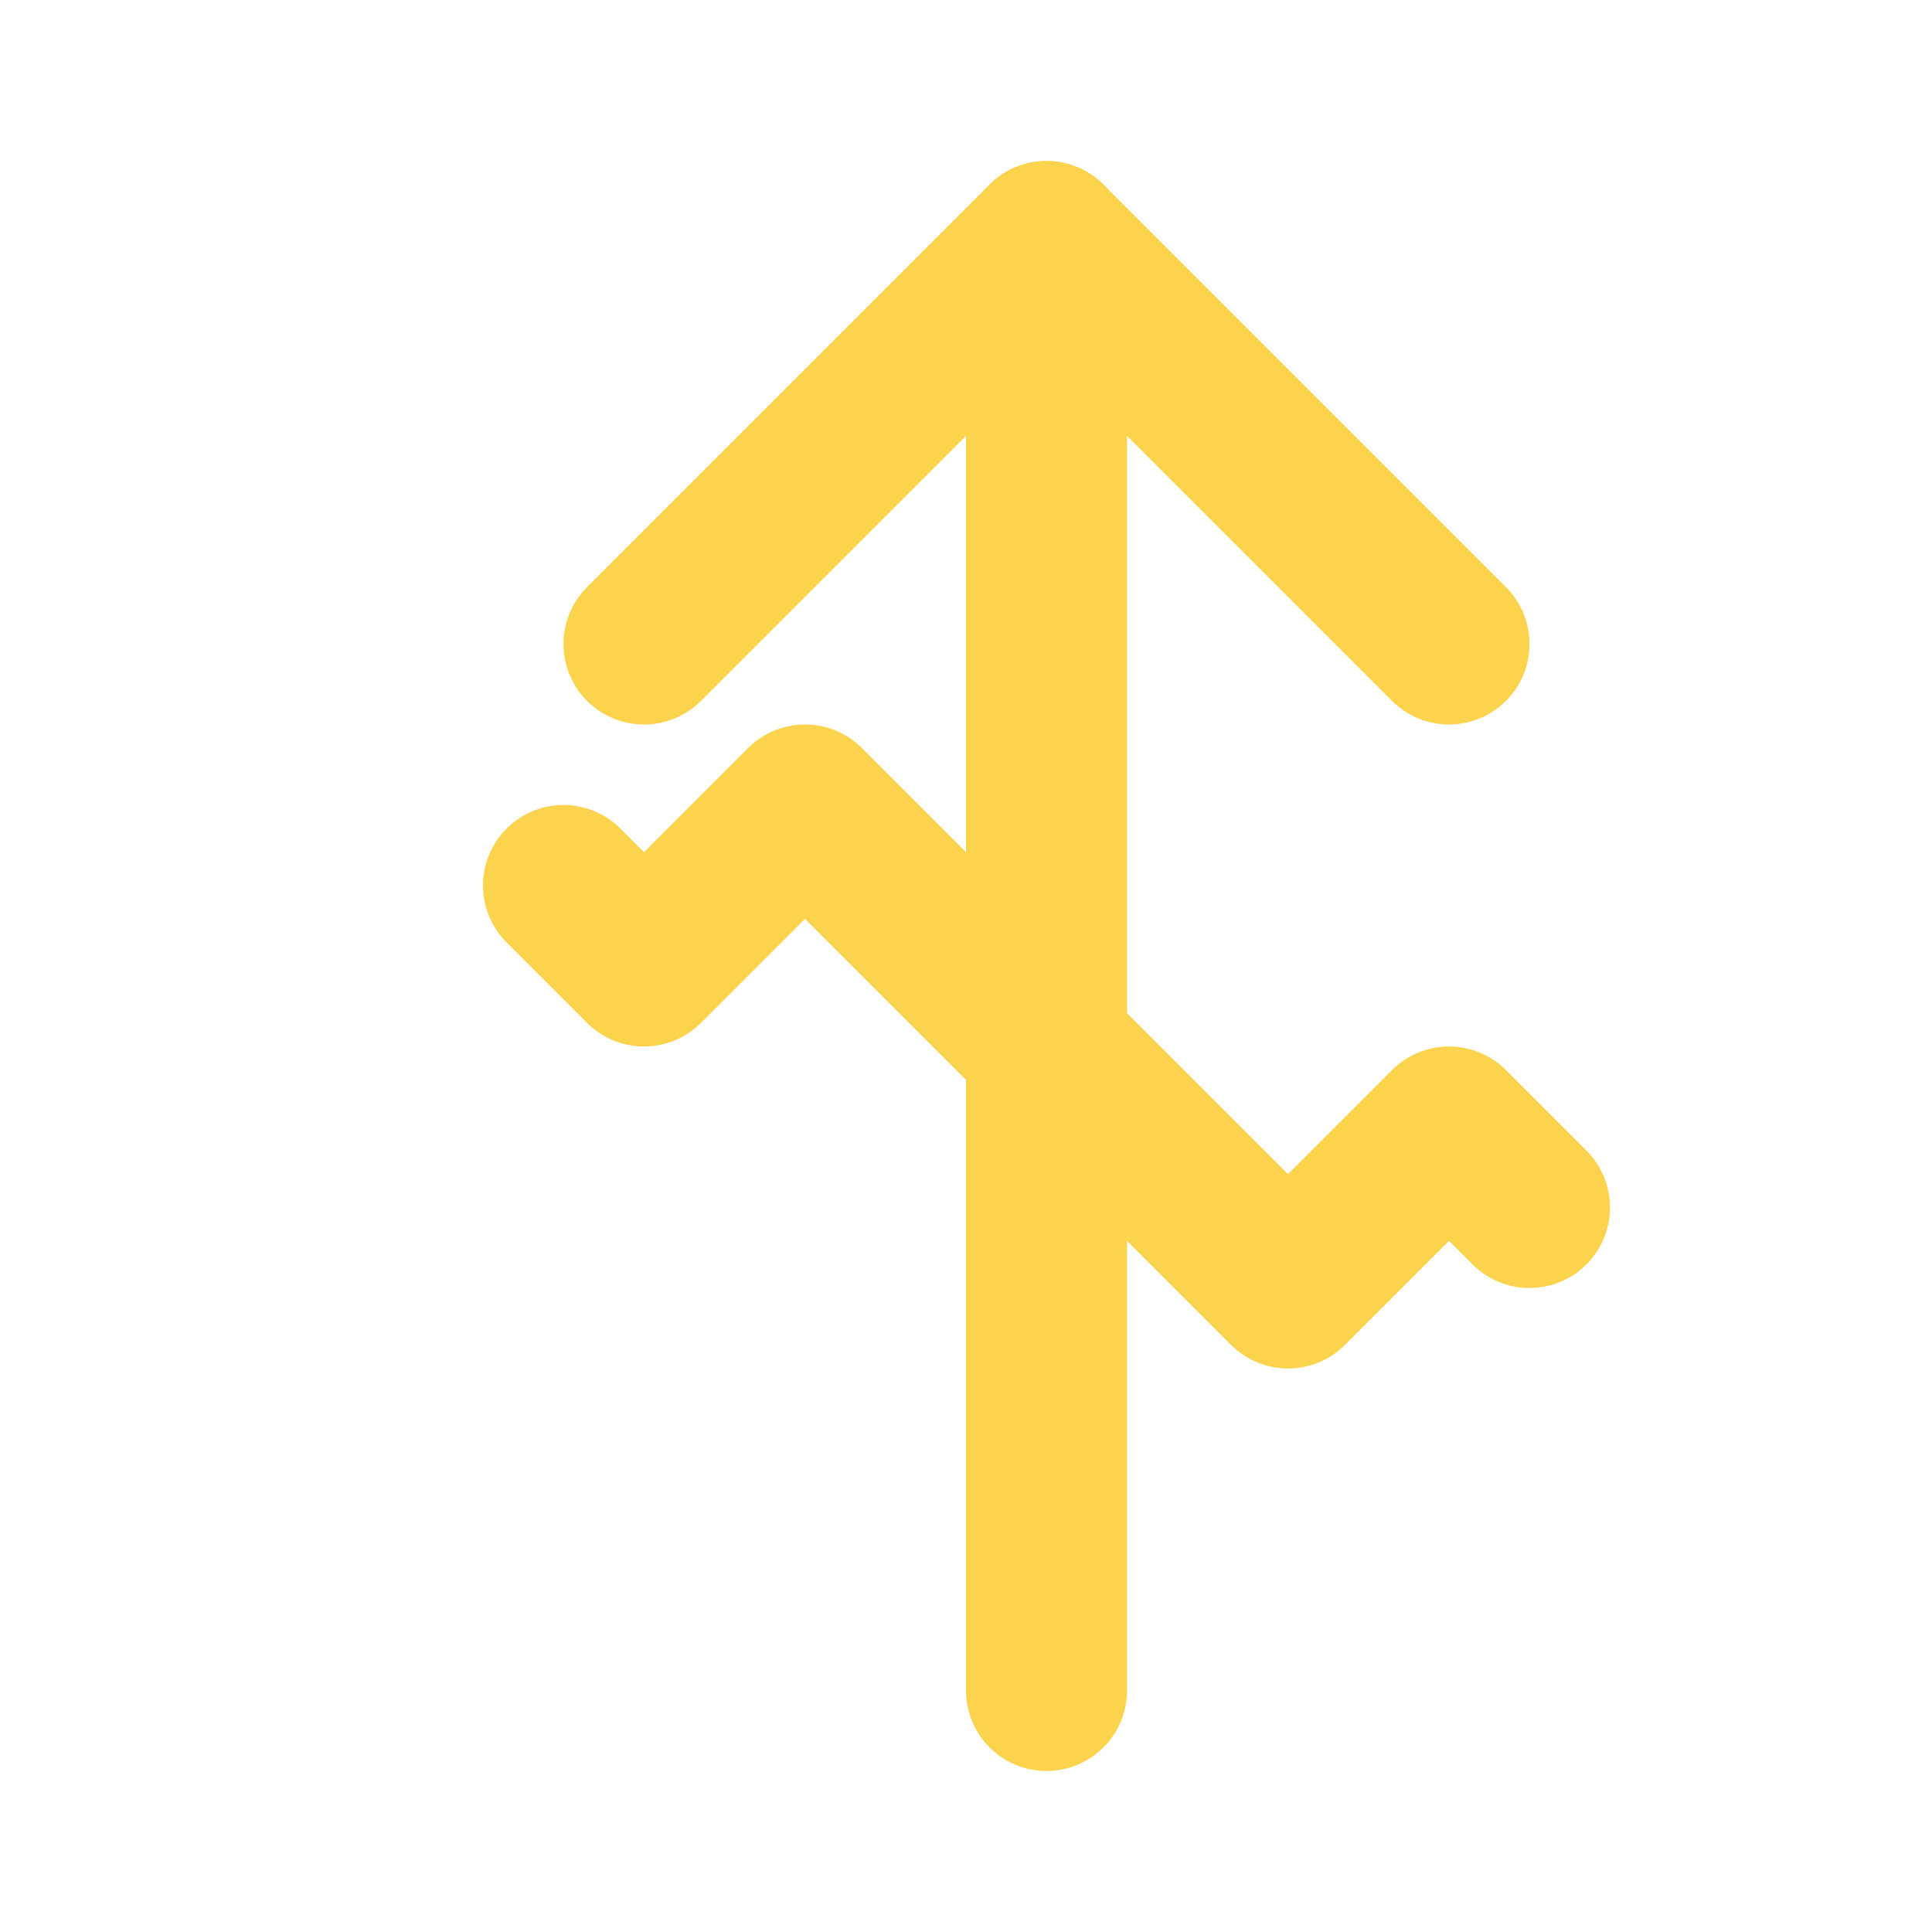 <svg xmlns="http://www.w3.org/2000/svg" width="24" height="24" viewBox="0 0 24 24" fill="none" stroke="#FCD34D" stroke-width="2" stroke-linecap="round" stroke-linejoin="round">
  <path d="M13 3v18"></path>
  <path d="M18 8l-5-5-5 5"></path>
  <path d="M19 15l-1-1-2 2-6-6-2 2-1-1"></path>
</svg>